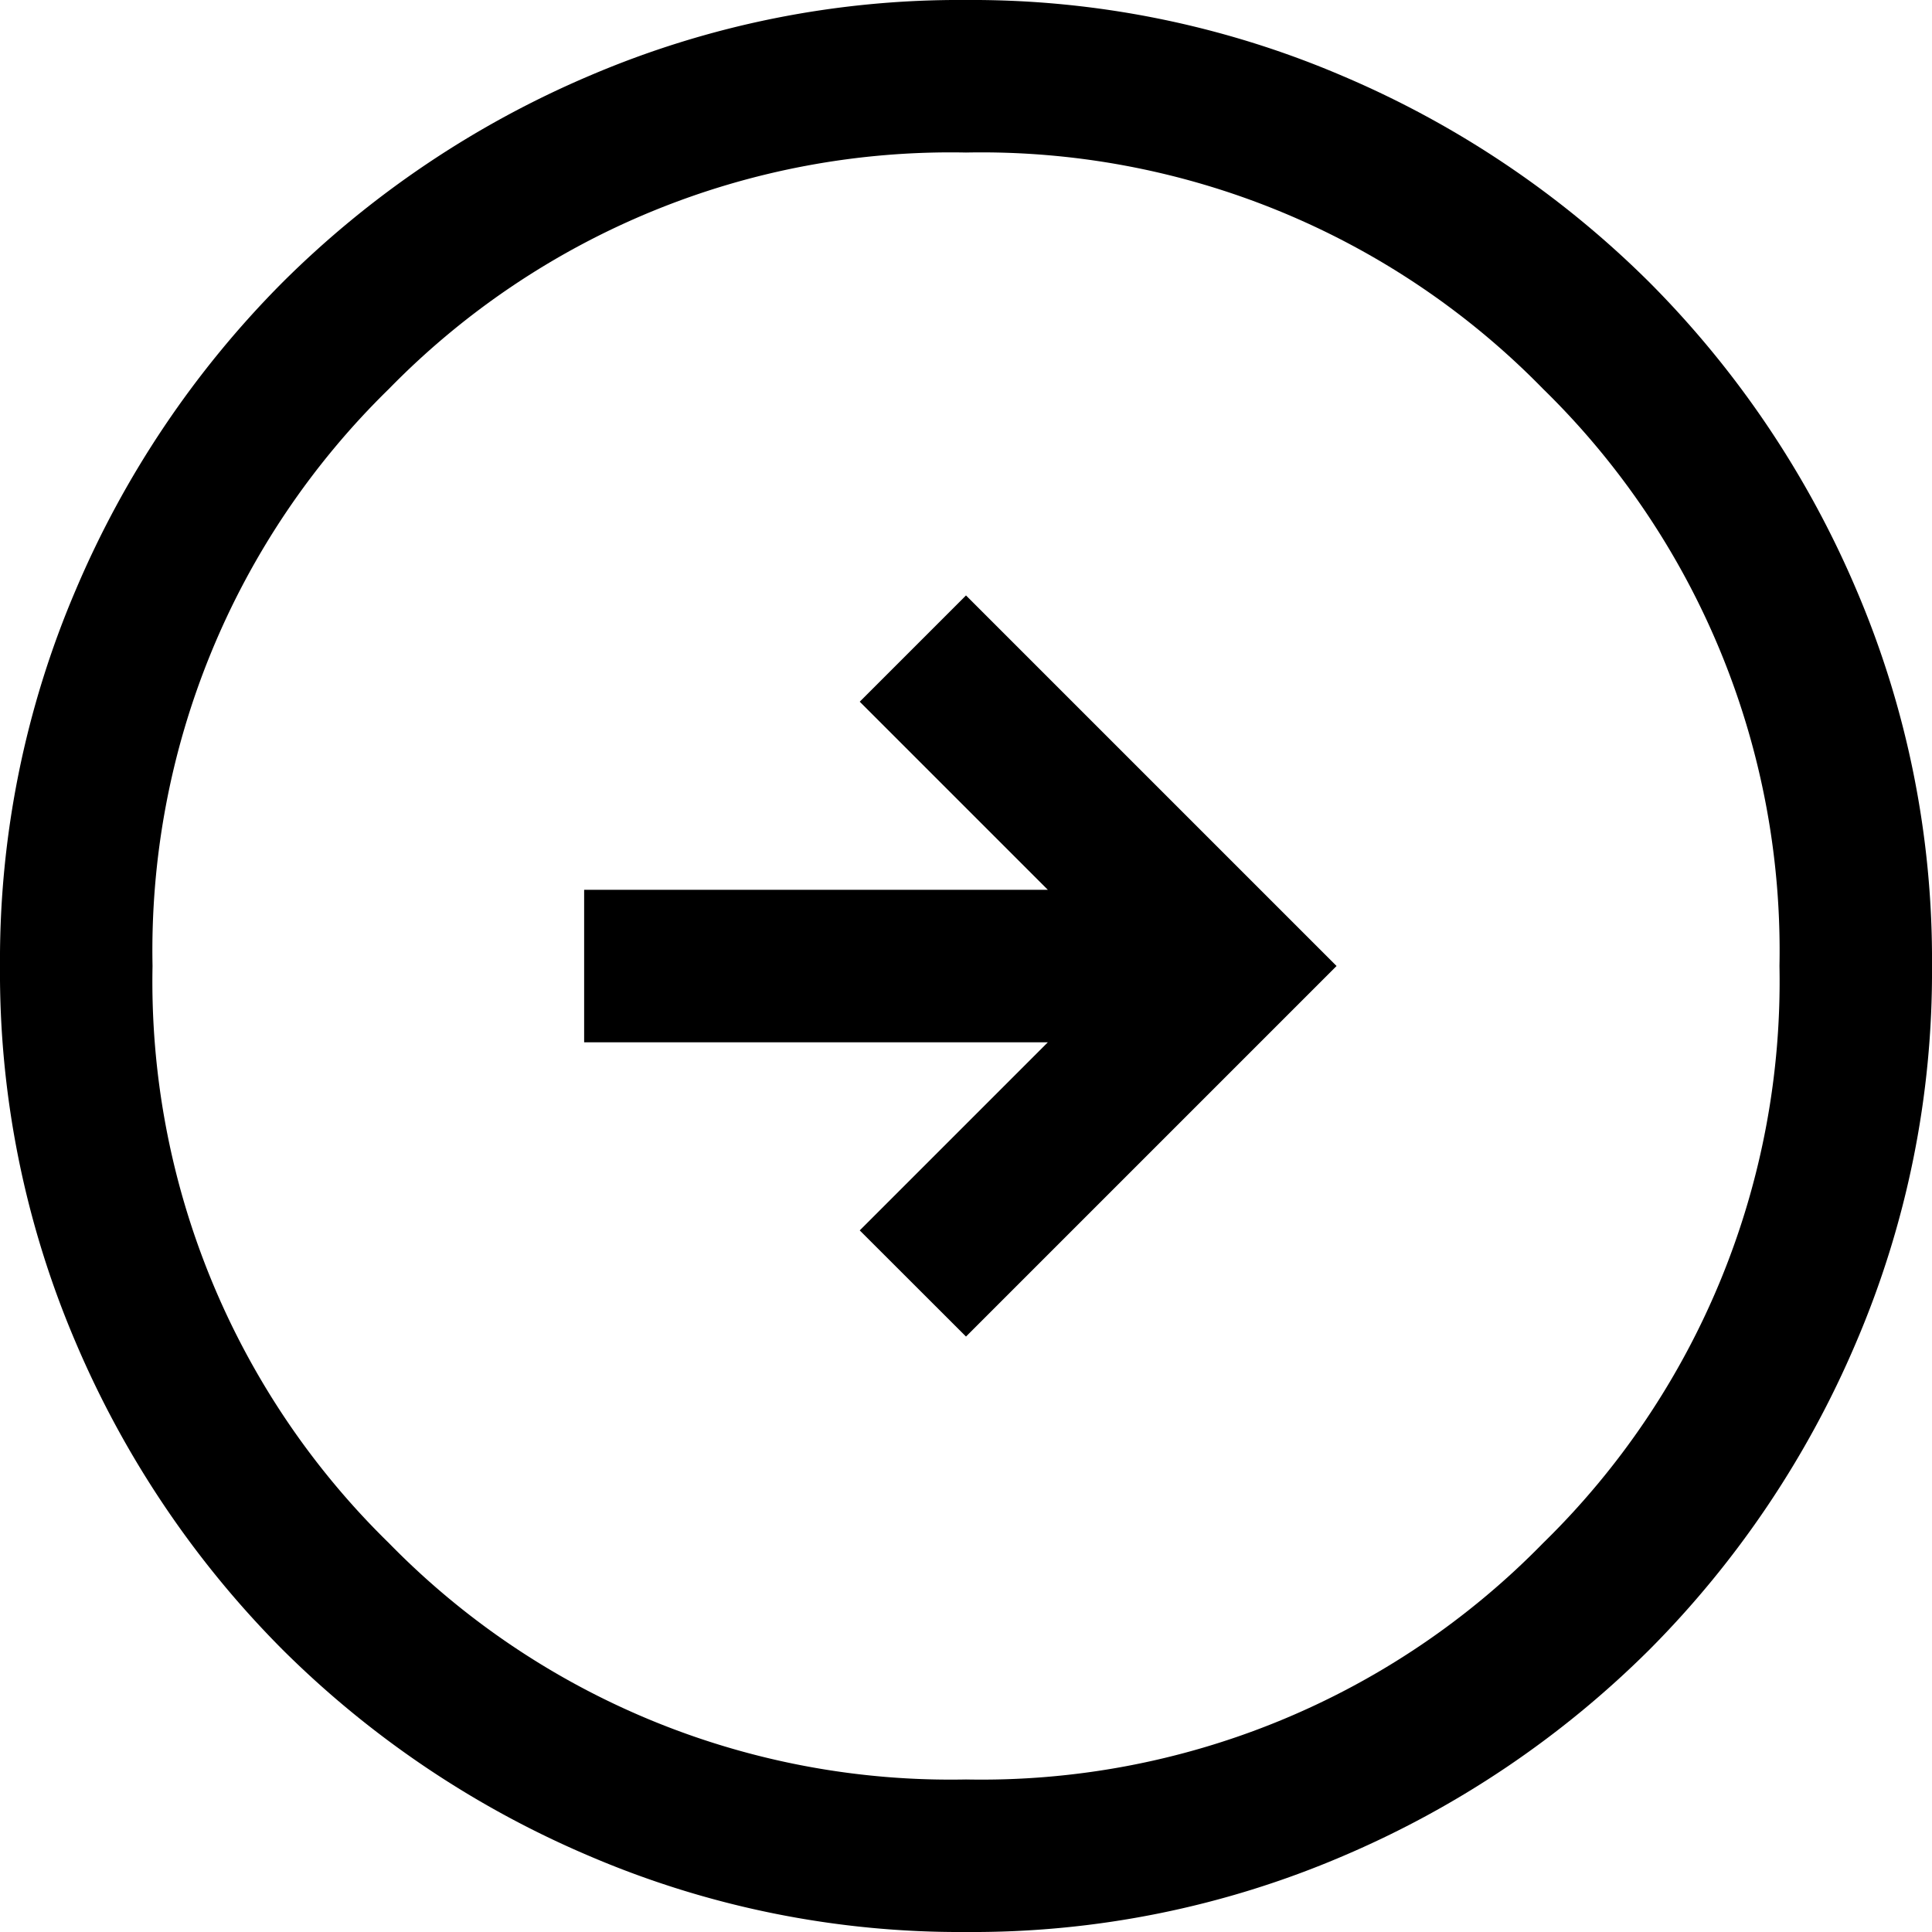 <svg xmlns="http://www.w3.org/2000/svg" width="20" height="20" viewBox="0 0 20 20">
  <path id="arrow_circle_right_24dp_000000_FILL0_wght300_GRAD0_opsz24" d="M110-846.164,113.836-850,110-853.836l-1.1,1.1,1.947,1.947h-4.8v1.579h4.8l-1.947,1.947ZM110-840a9.742,9.742,0,0,1-3.9-.787,10.1,10.1,0,0,1-3.176-2.137,10.1,10.1,0,0,1-2.138-3.174A9.733,9.733,0,0,1,100-850a9.742,9.742,0,0,1,.787-3.9,10.1,10.1,0,0,1,2.137-3.176,10.1,10.1,0,0,1,3.174-2.138A9.733,9.733,0,0,1,110-860a9.742,9.742,0,0,1,3.9.787,10.1,10.1,0,0,1,3.176,2.137,10.1,10.1,0,0,1,2.138,3.174A9.733,9.733,0,0,1,120-850a9.742,9.742,0,0,1-.787,3.9,10.1,10.1,0,0,1-2.137,3.176,10.1,10.1,0,0,1-3.174,2.138A9.733,9.733,0,0,1,110-840Zm0-1.579a8.127,8.127,0,0,0,5.974-2.447A8.127,8.127,0,0,0,118.421-850a8.127,8.127,0,0,0-2.447-5.974A8.128,8.128,0,0,0,110-858.421a8.128,8.128,0,0,0-5.974,2.447A8.127,8.127,0,0,0,101.579-850a8.127,8.127,0,0,0,2.447,5.974A8.127,8.127,0,0,0,110-841.579ZM110-850Z" transform="translate(-100 860)"/>
</svg>

